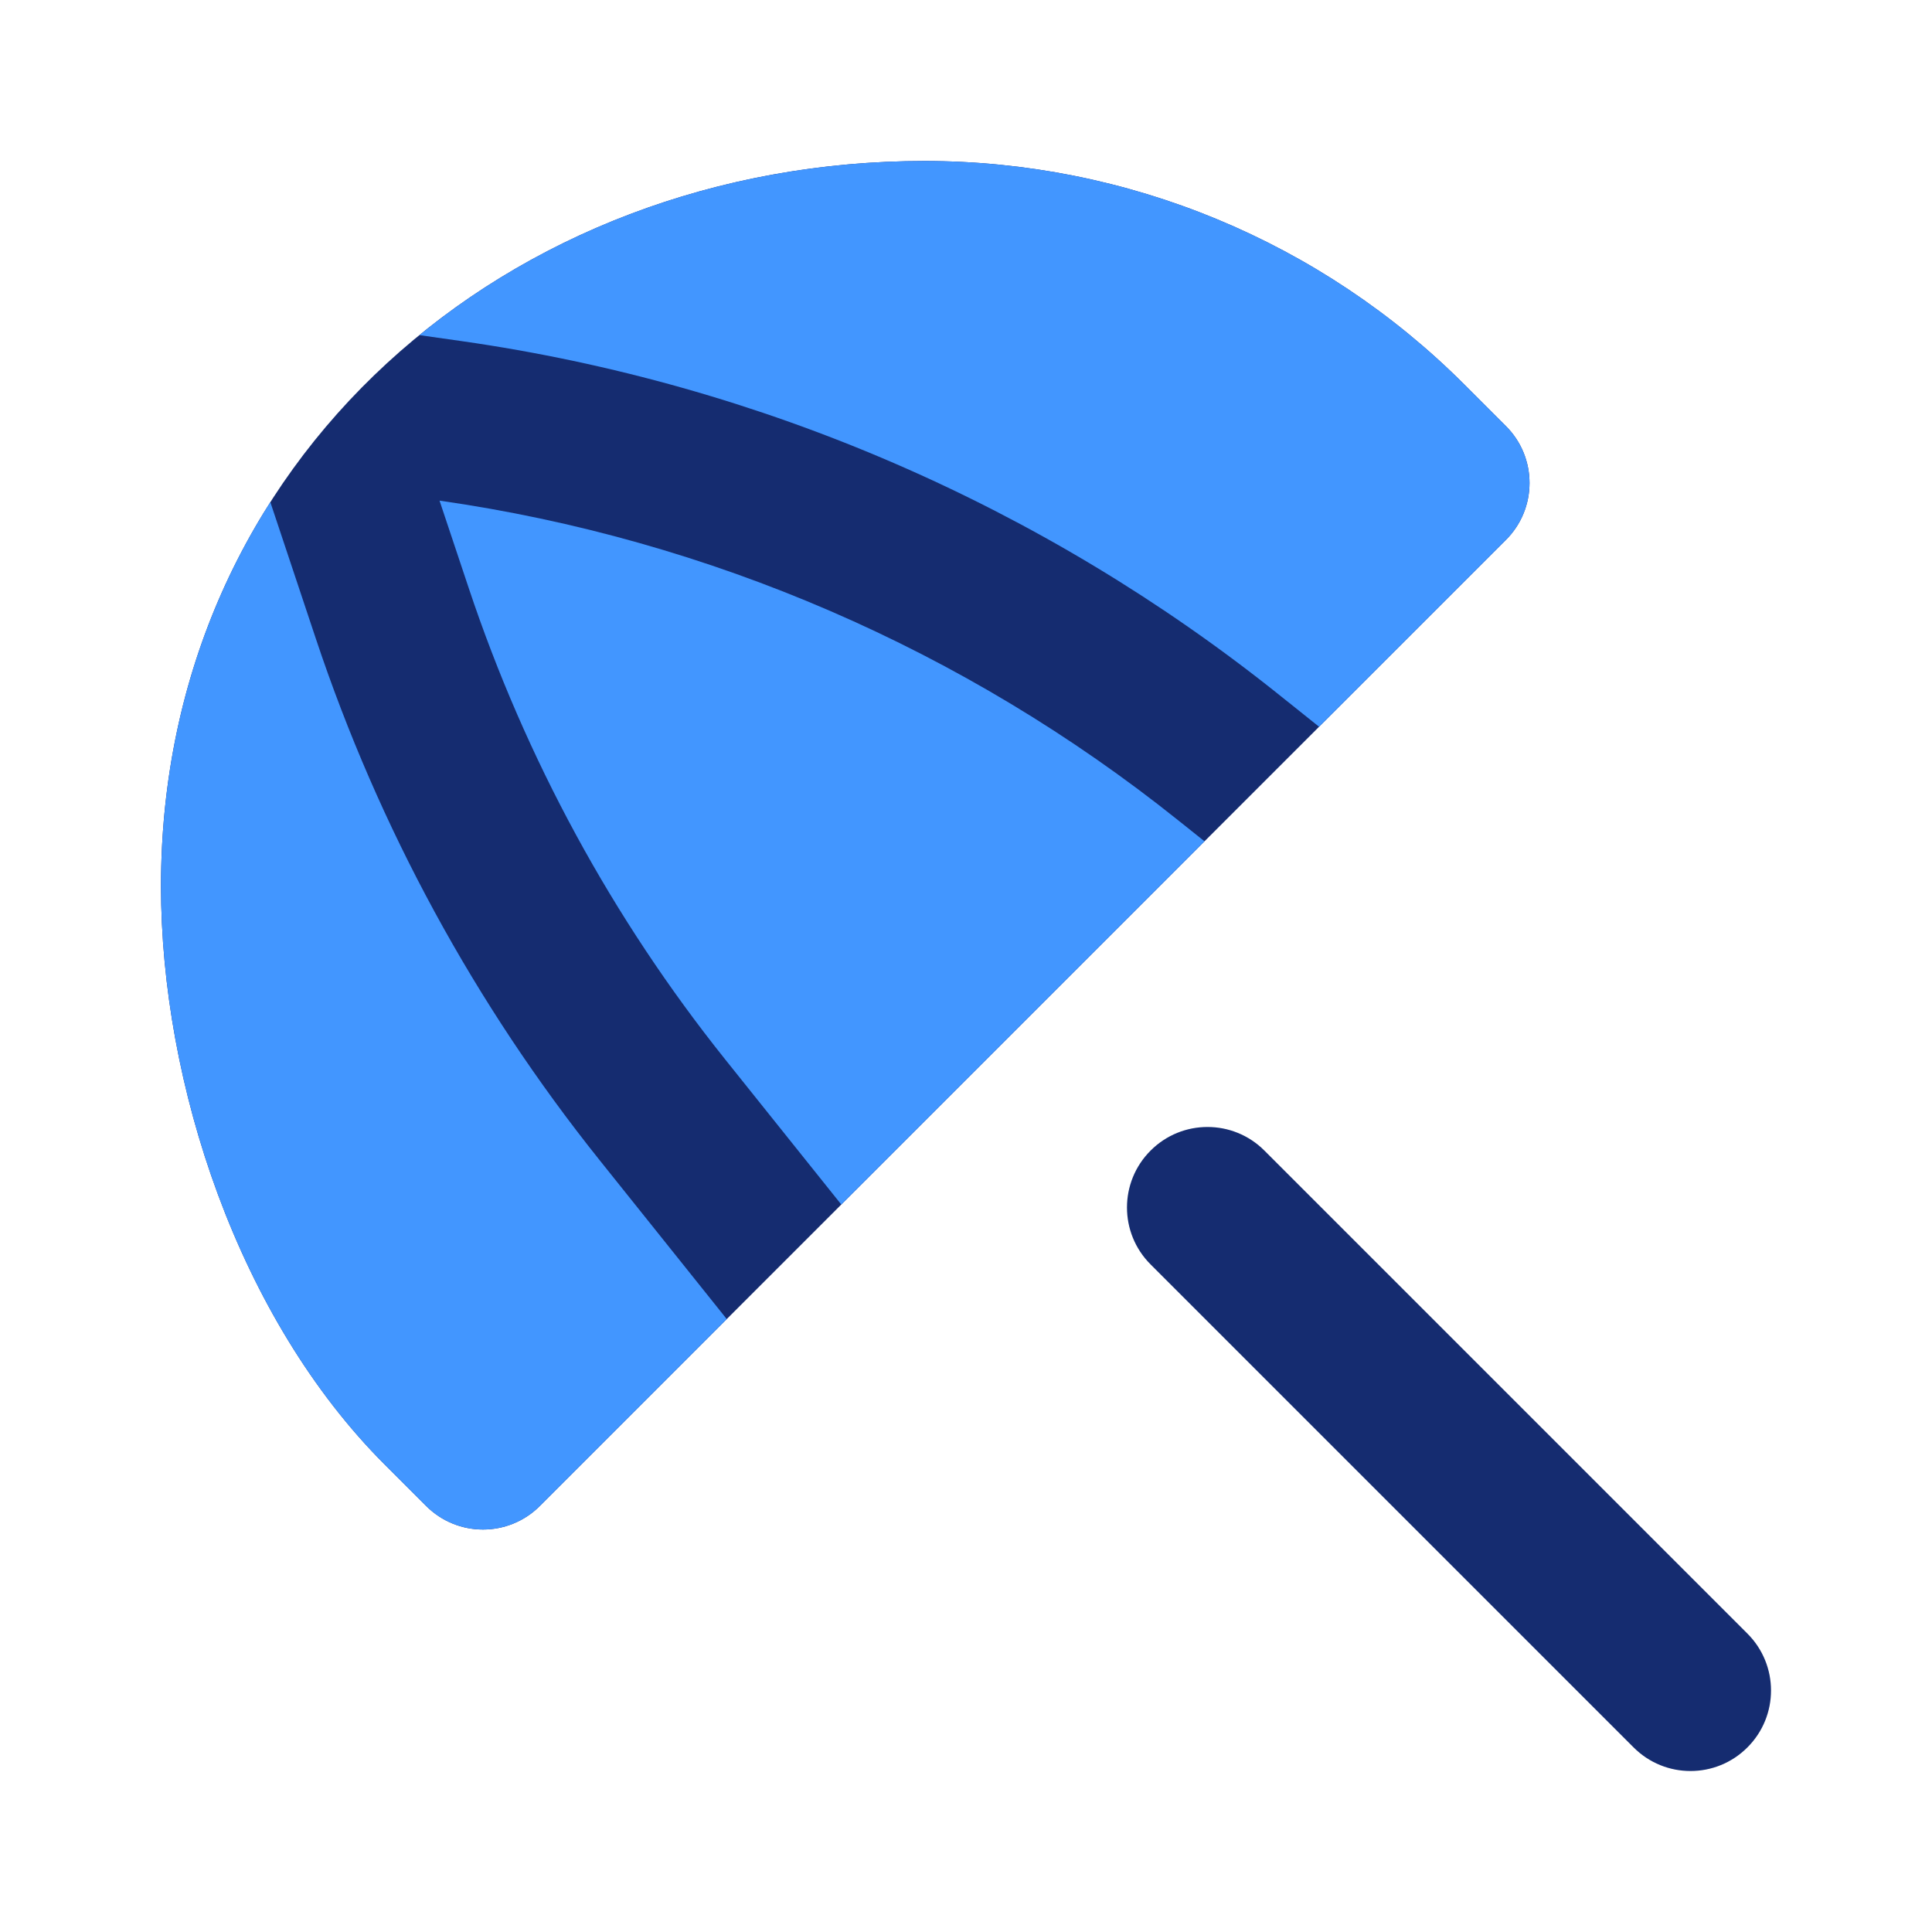 <?xml version="1.0" encoding="utf-8"?><!-- Скачано с сайта svg4.ru / Downloaded from svg4.ru -->
<svg width="800px" height="800px" viewBox="0 0 24 24" fill="none" xmlns="http://www.w3.org/2000/svg">
<path fill-rule="evenodd" clip-rule="evenodd" d="M14.293 14.293C14.683 13.902 15.317 13.902 15.707 14.293L21.707 20.293C22.098 20.683 22.098 21.317 21.707 21.707C21.317 22.098 20.683 22.098 20.293 21.707L14.293 15.707C13.902 15.317 13.902 14.683 14.293 14.293Z" fill="#152C70"/>
<path fill-rule="evenodd" clip-rule="evenodd" d="M11.485 2C6.325 2 2 5.694 2 11.007C2 13.466 2.963 16.377 4.778 18.192L5.293 18.707C5.683 19.098 6.317 19.098 6.707 18.707L18.707 6.707C19.098 6.317 19.098 5.683 18.707 5.293L18.192 4.778C16.414 2.999 14.001 2 11.485 2Z" fill="#152C70"/>
<path d="M5.21 4.163C6.893 2.789 9.1 2 11.485 2C14.001 2 16.414 2.999 18.192 4.778L18.707 5.293C19.098 5.683 19.098 6.317 18.707 6.707L16.386 9.028L15.887 8.629C12.957 6.285 9.453 4.769 5.738 4.238L5.21 4.163Z" fill="#4296FF"/>
<path d="M3.358 6.237C2.498 7.587 2 9.204 2 11.007C2 13.466 2.963 16.377 4.778 18.192L5.293 18.707C5.683 19.098 6.317 19.098 6.707 18.707L9.028 16.386L7.447 14.41C5.9 12.476 4.707 10.283 3.923 7.932L3.358 6.237Z" fill="#4296FF"/>
<path d="M10.451 14.963L14.963 10.451L14.637 10.191C11.988 8.071 8.819 6.7 5.46 6.219L5.821 7.3C6.53 9.426 7.609 11.41 9.009 13.161L10.451 14.963Z" fill="#4296FF"/>
</svg>